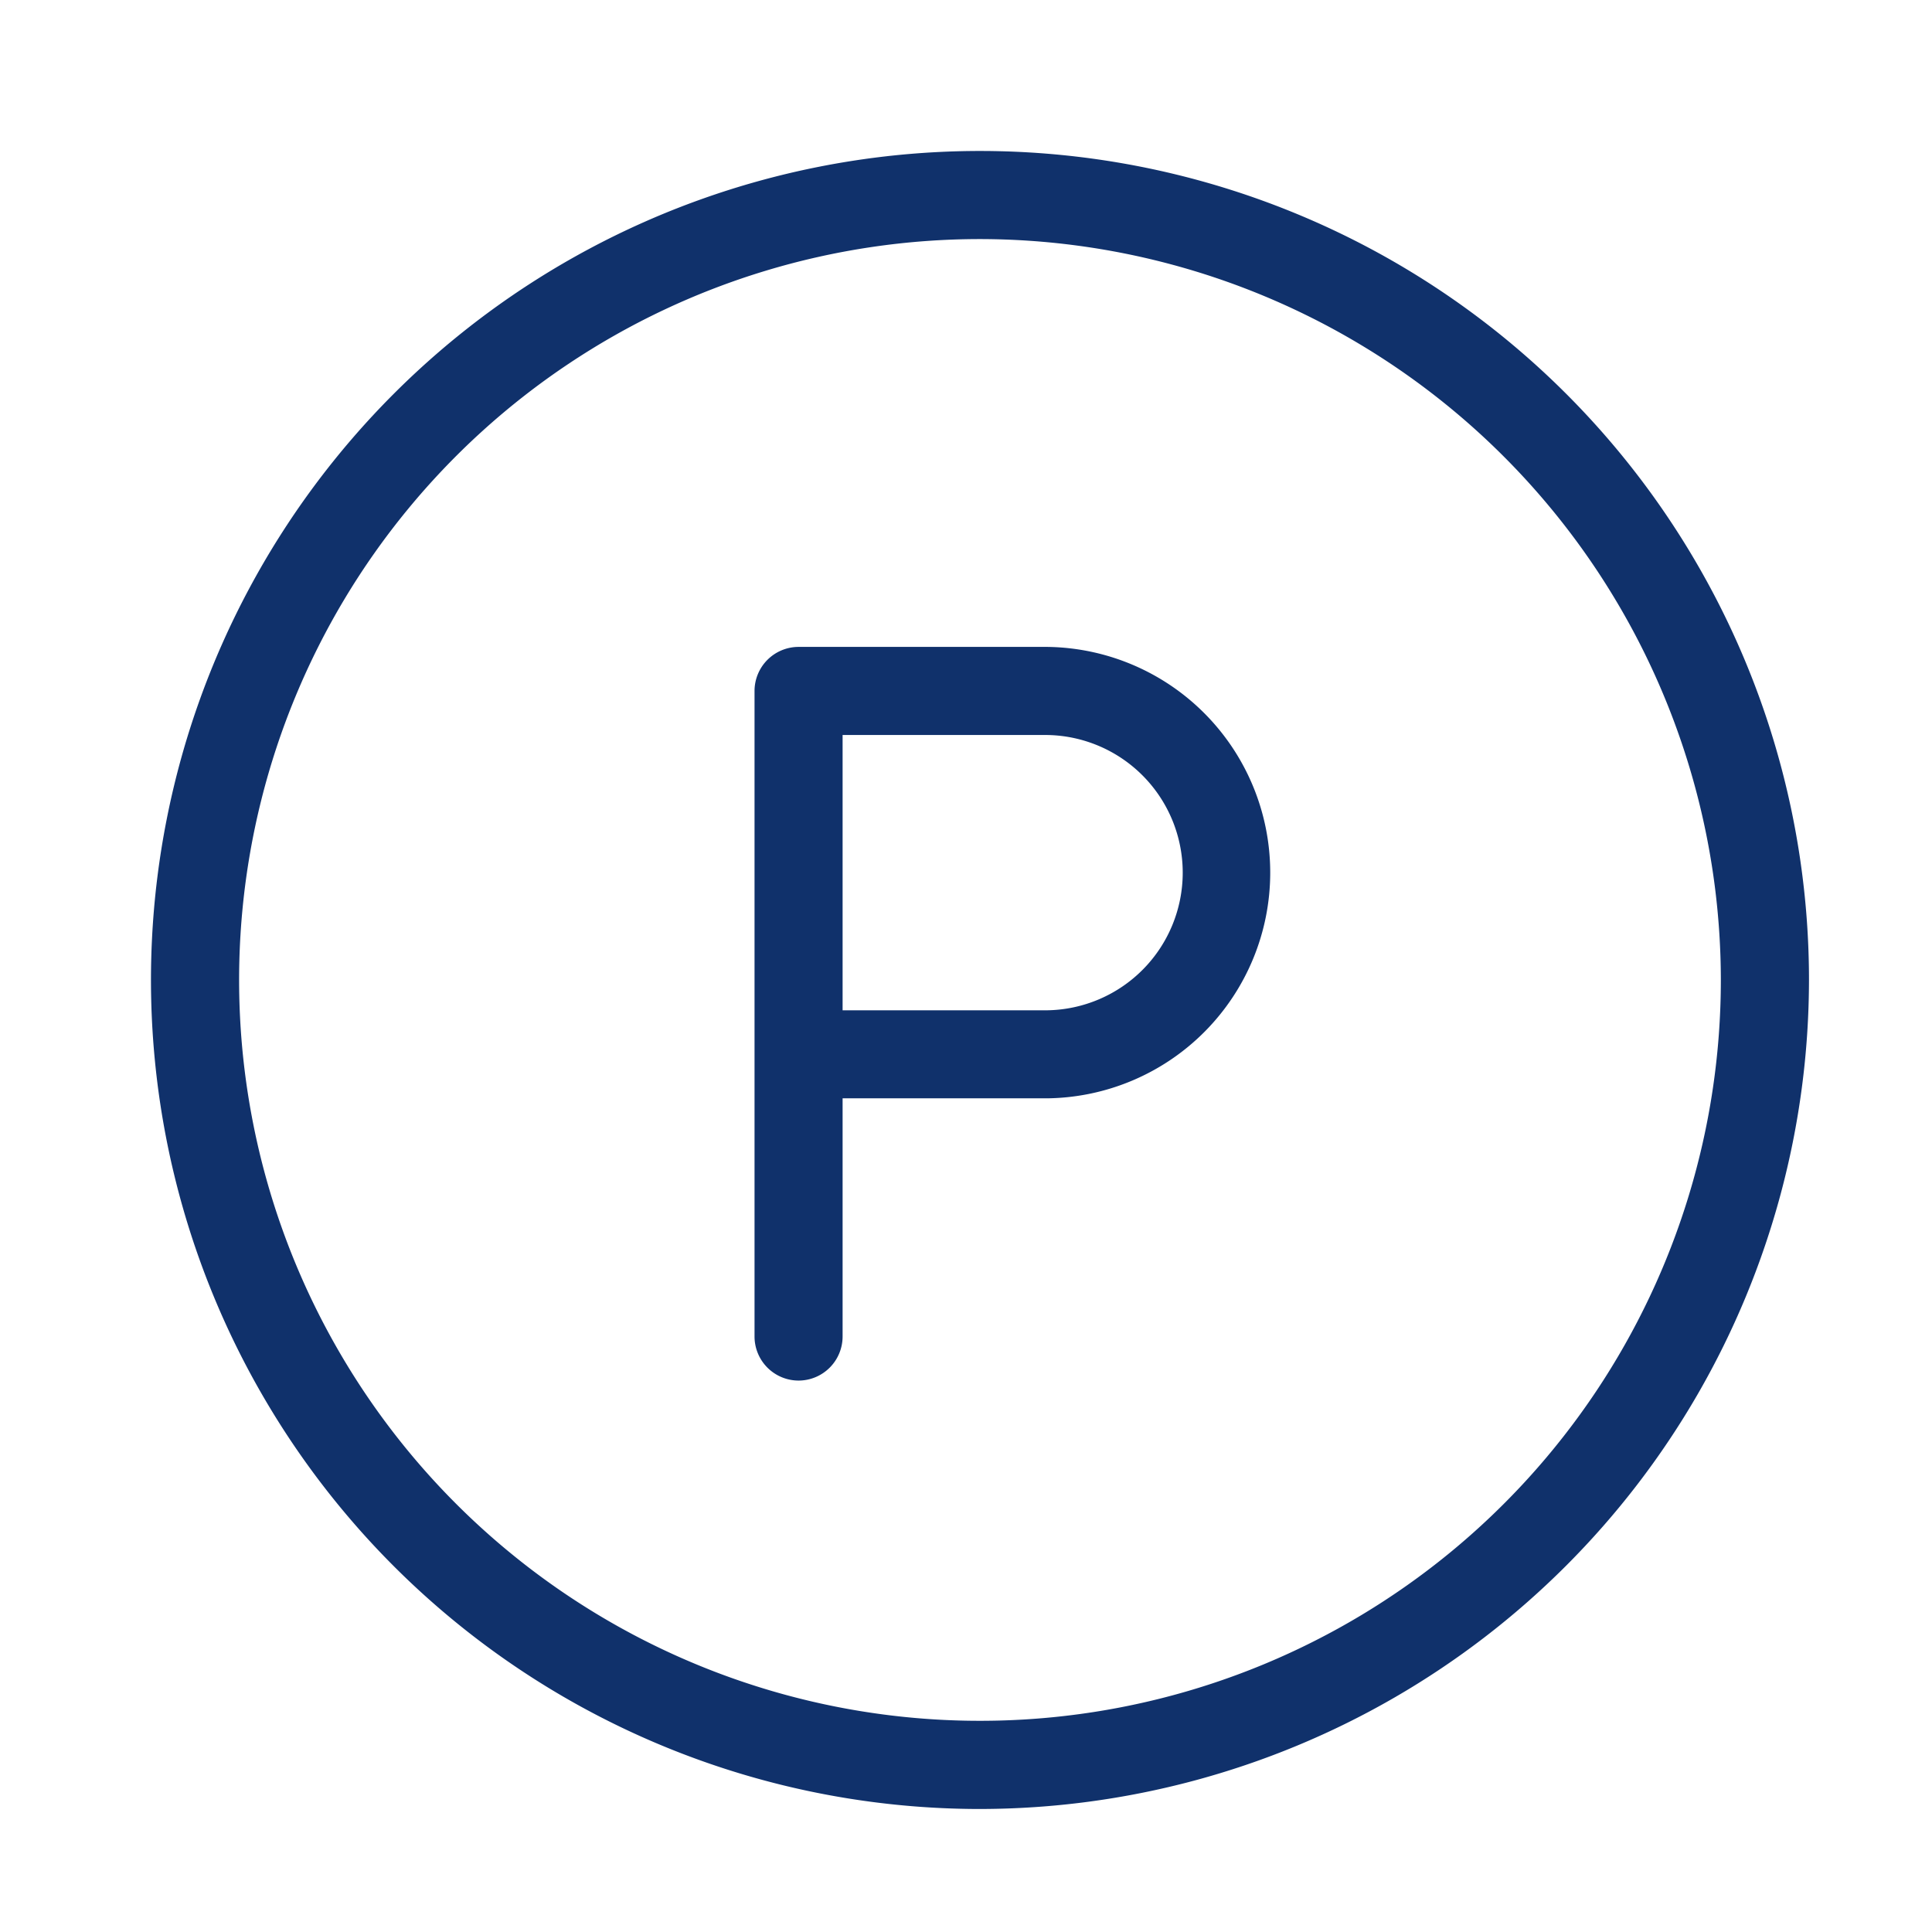 <svg xmlns="http://www.w3.org/2000/svg" width="55" height="55" viewBox="0 0 55 55"><g transform="translate(-235 -1047)"><rect width="55" height="55" transform="translate(235 1047)" fill="#fff" opacity="0"/><path d="M31.064,54.564a23.5,23.5,0,1,1,23.5-23.5A23.526,23.526,0,0,1,31.064,54.564Zm0-44.692A21.191,21.191,0,1,0,52.255,31.064,21.216,21.216,0,0,0,31.064,9.872ZM25.9,42.368a1.155,1.155,0,0,1-1.154-1.154V22.836A1.155,1.155,0,0,1,25.9,21.682h7.08a6.326,6.326,0,0,1,0,12.651H27.053v6.881A1.155,1.155,0,0,1,25.9,42.368Zm7.08-10.341a4.019,4.019,0,0,0,0-8.037H27.053v8.037Z" transform="translate(231.834 1043.834)" fill="#10316b" stroke="#10316b" stroke-width="0.2"/></g></svg>